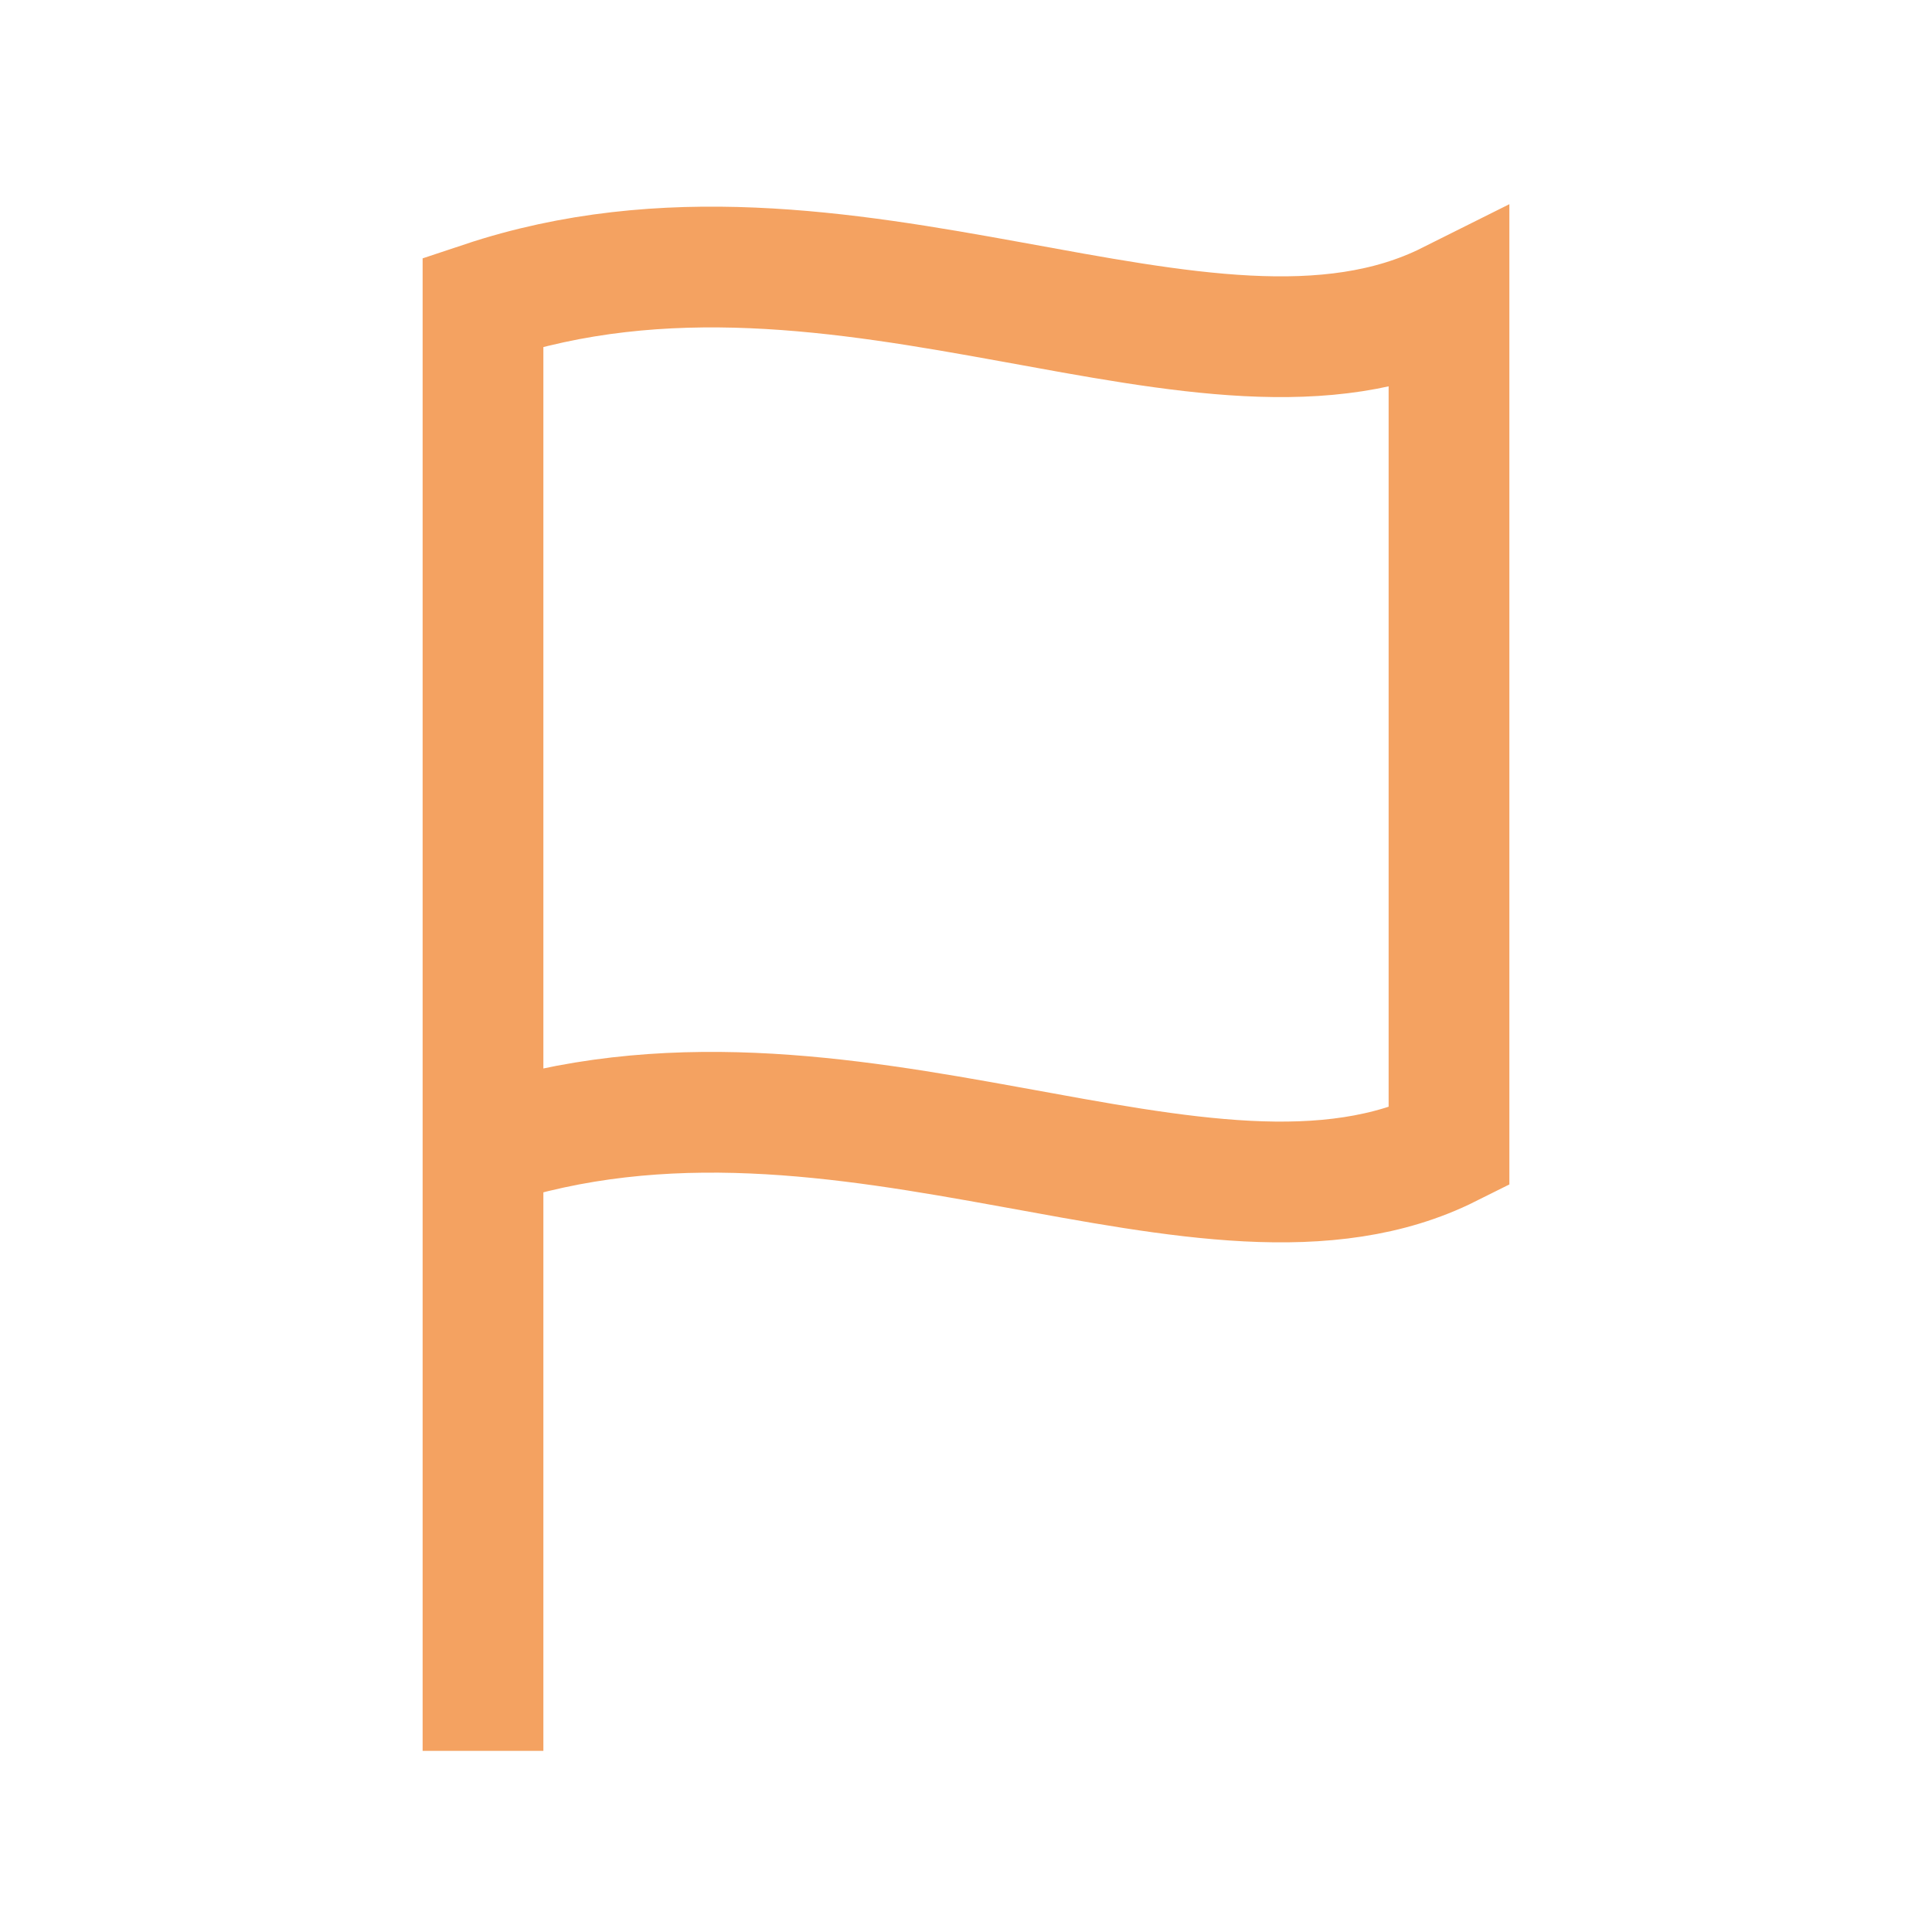 <?xml version="1.0" encoding="UTF-8"?>
<svg xmlns="http://www.w3.org/2000/svg" width="32" height="32" viewBox="0 0 32 32"><path d="M8 29V5c6-2 12 2 16 0v14c-4 2-10-2-16 0" fill="none" stroke="#F4A261" stroke-width="2"/></svg>